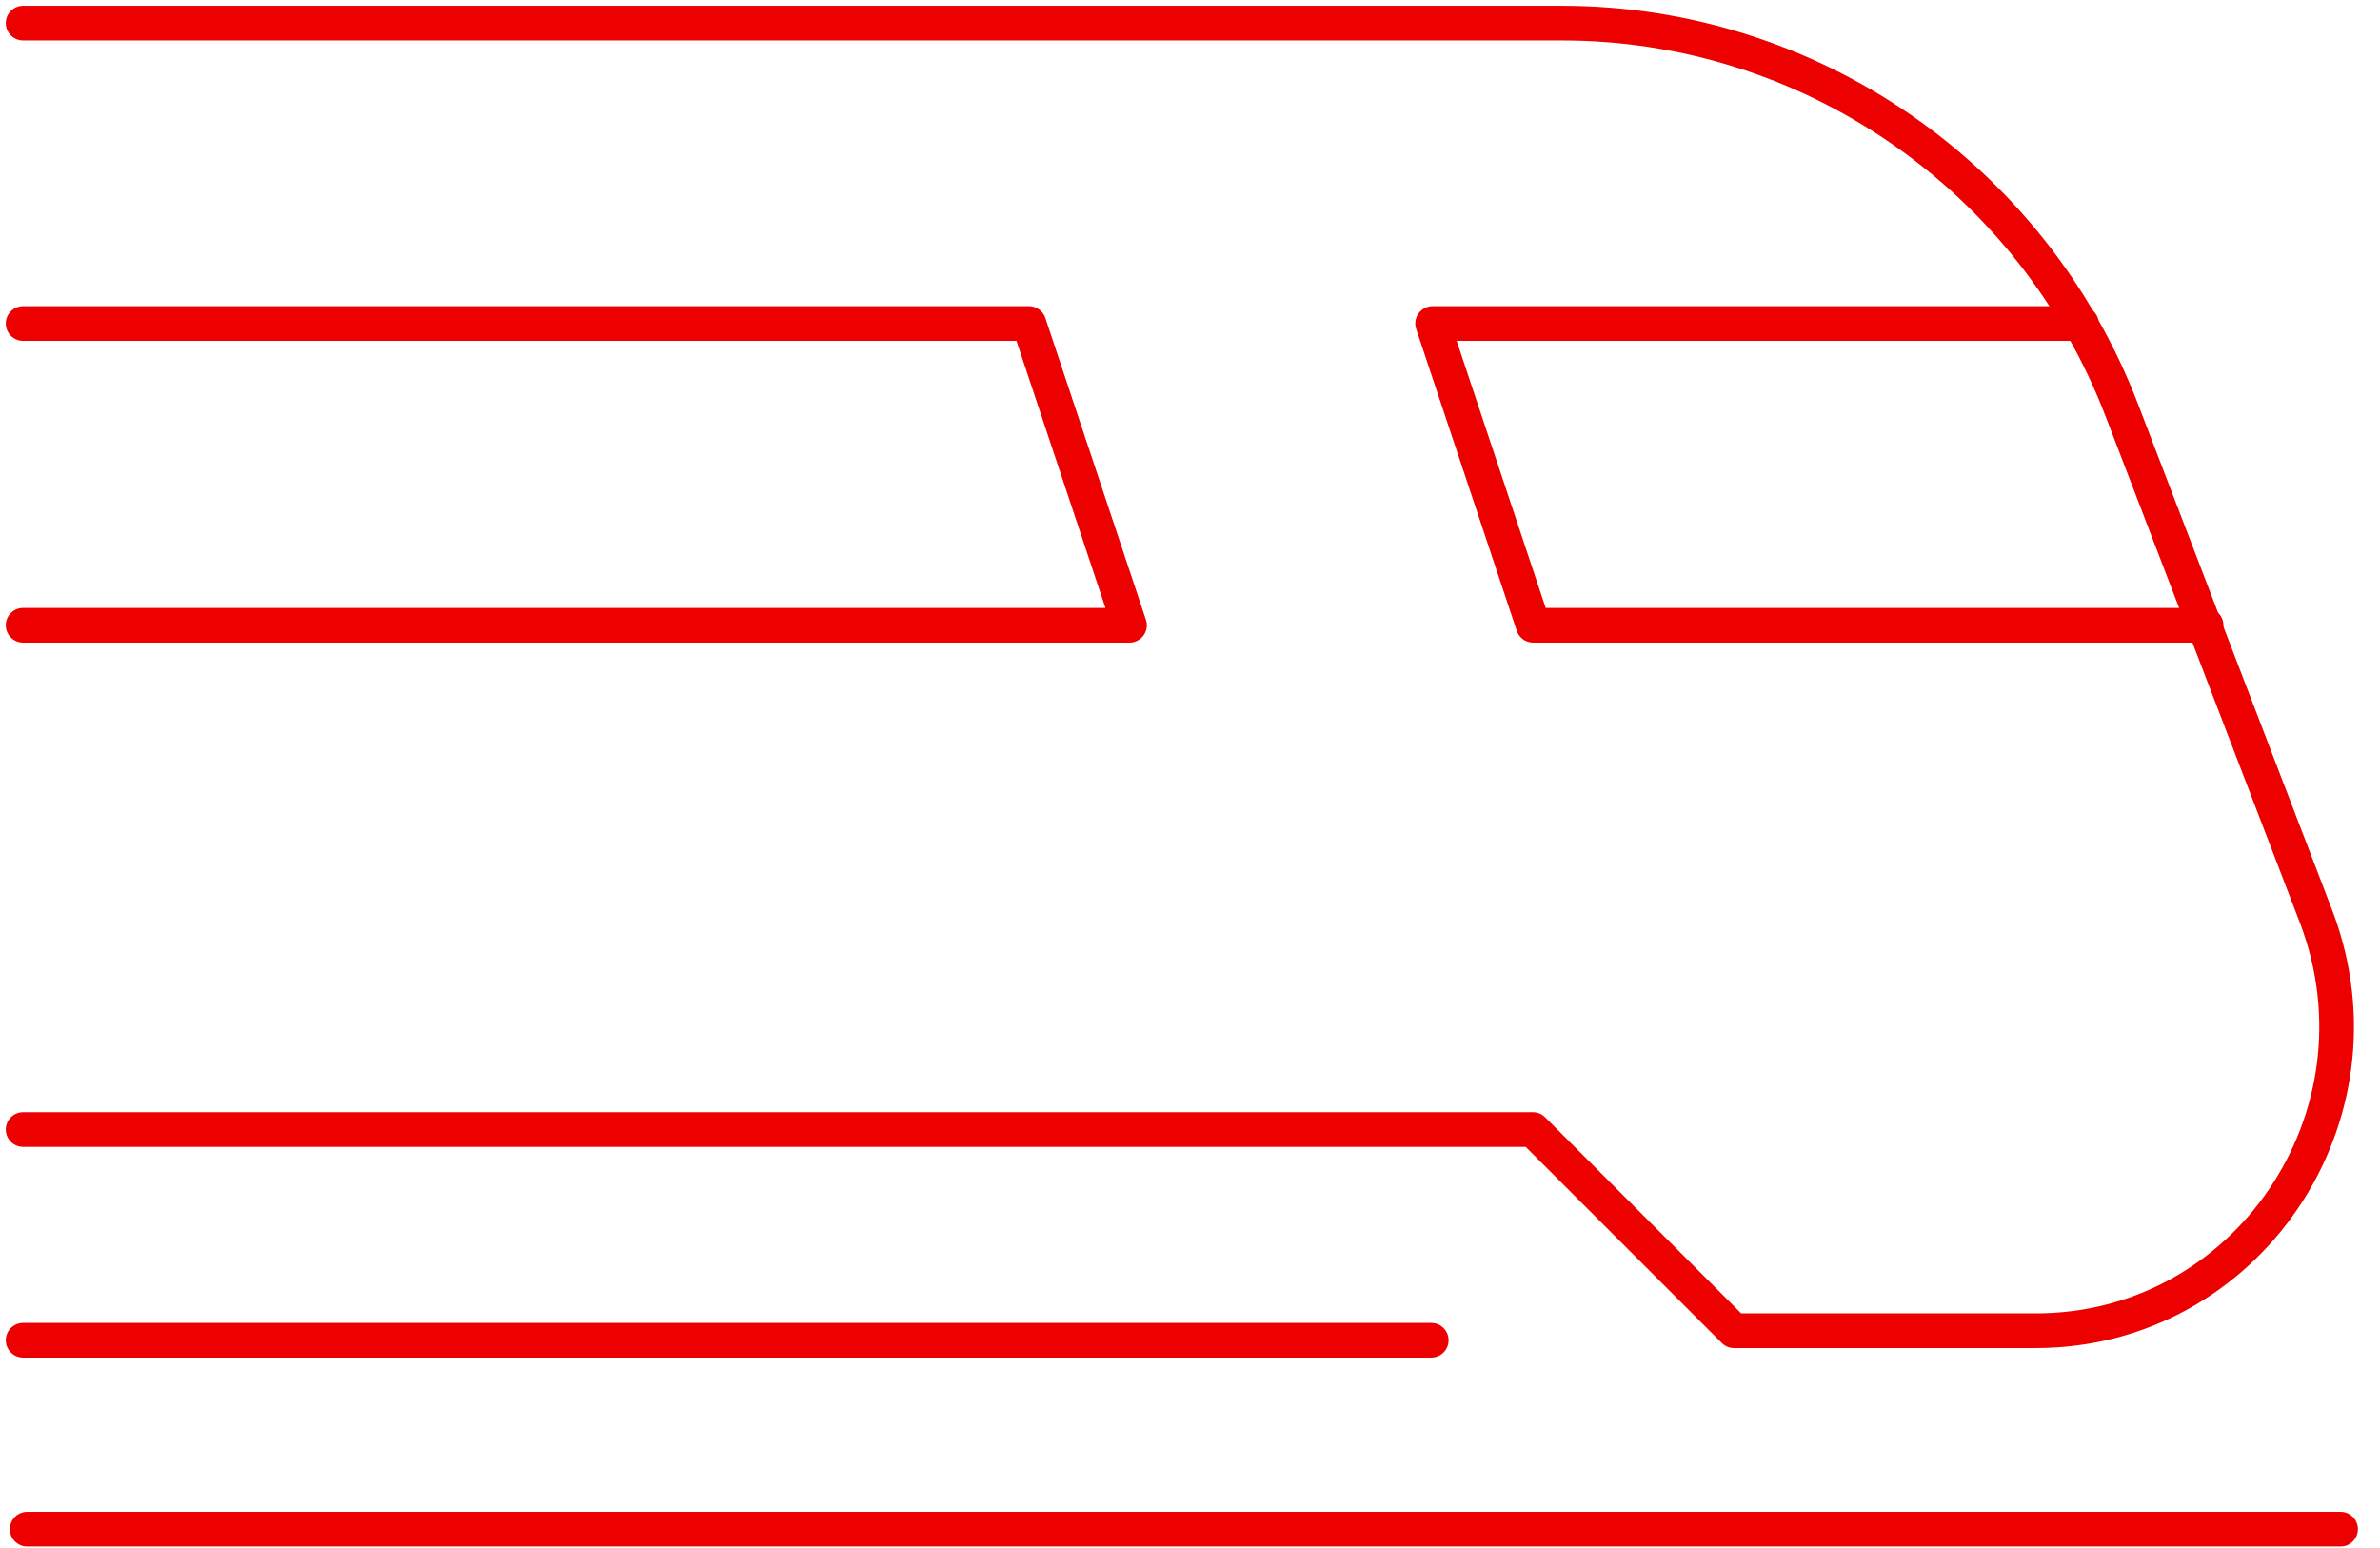 <svg xmlns="http://www.w3.org/2000/svg" width="103" height="67" viewBox="0 0 103 67">
    <g fill="none" fill-rule="evenodd">
        <path stroke="#EC0000" stroke-linecap="round" stroke-linejoin="round" stroke-width="1.5" d="M1 48.882h65.338l8.706 8.706h13.058c9.142 0 15.41-9.272 12.145-17.89l-8.401-21.896C87.972 7.66 78.308 1 67.6 1H1M1 58h60.941"/>
        <path d="M1.176 66.176h100.118v2.177H1.176z"/>
        <path stroke="#EC0000" stroke-linecap="round" stroke-linejoin="round" stroke-width="1.5" d="M1.176 66.176h100.118M95.474 27.059H66.353L62 14h28.076M1 27.059h47.882L44.53 14H1"/>
    </g>
</svg>
